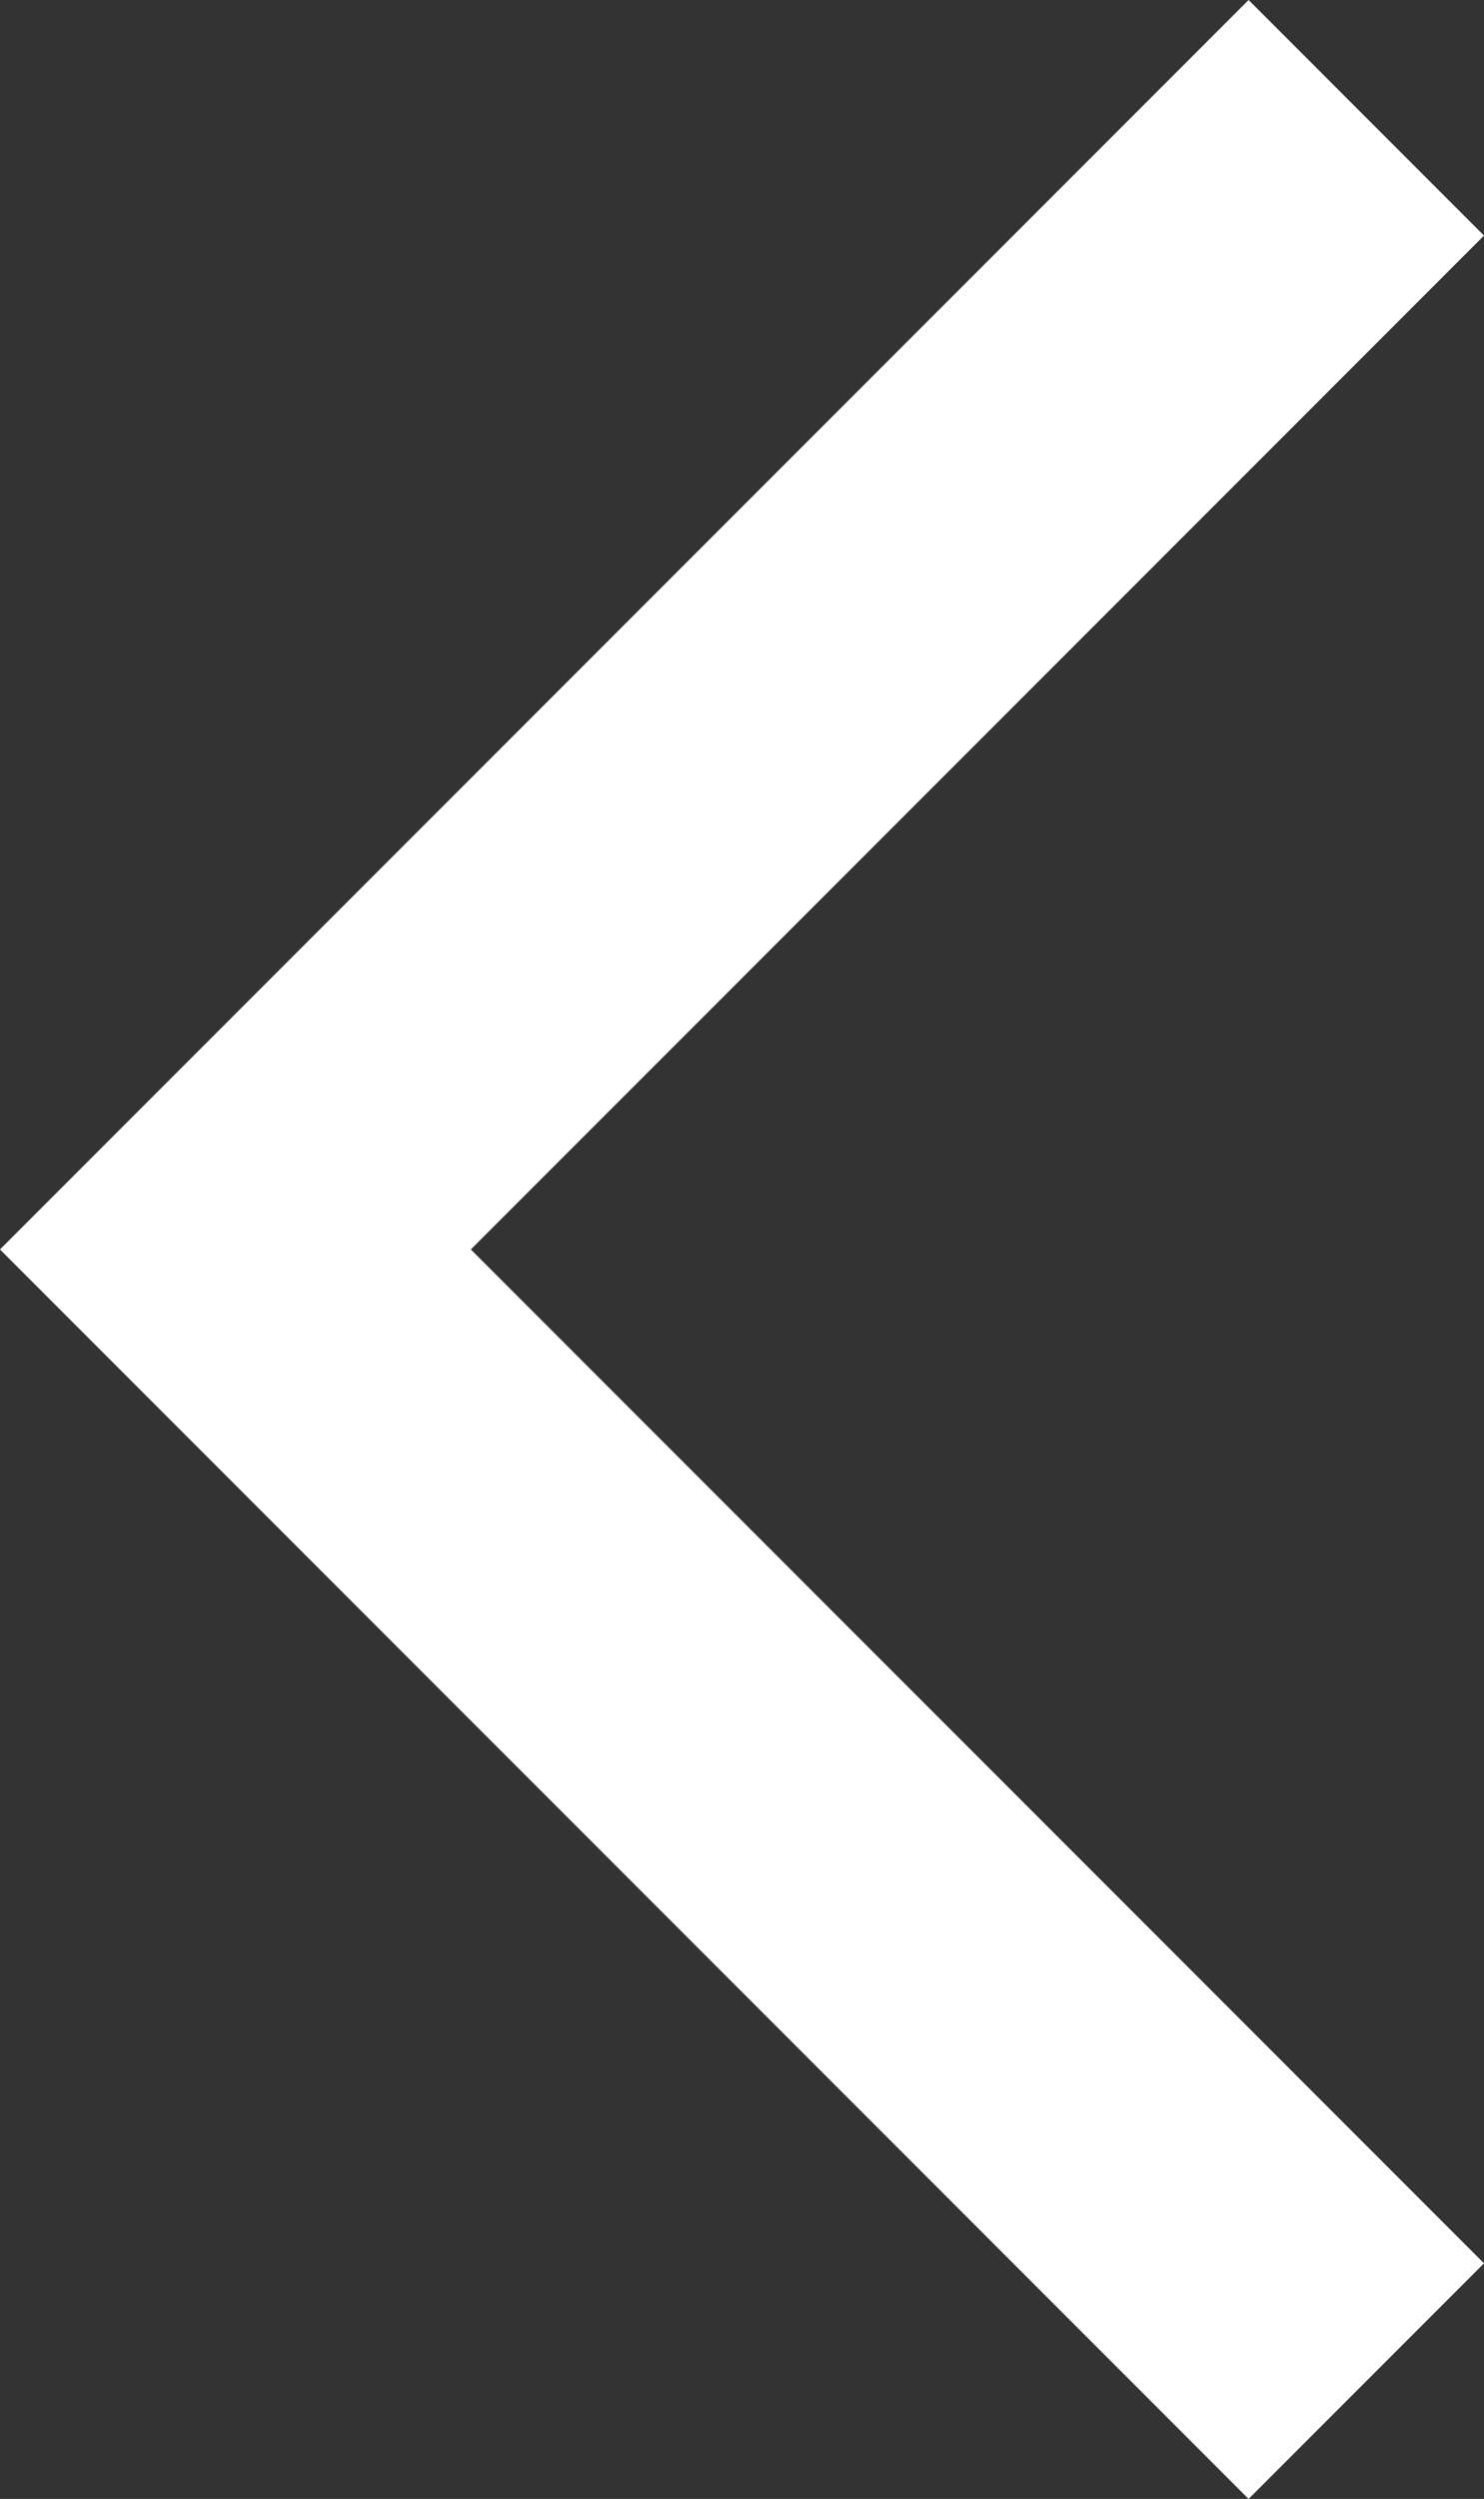 <svg xmlns="http://www.w3.org/2000/svg" width="8.914" height="15" viewBox="0 0 8.914 15">
  <rect x="0" y="0" width="8.914" height="15" fill="#333333" stroke="none"/>
  <path id="Pfad_619" data-name="Pfad 619" d="M0,6.793,6.793,0l6.793,6.793" transform="translate(1.414 14.293) rotate(-90)" fill="none" stroke="#fff" stroke-width="2"/>
</svg>
